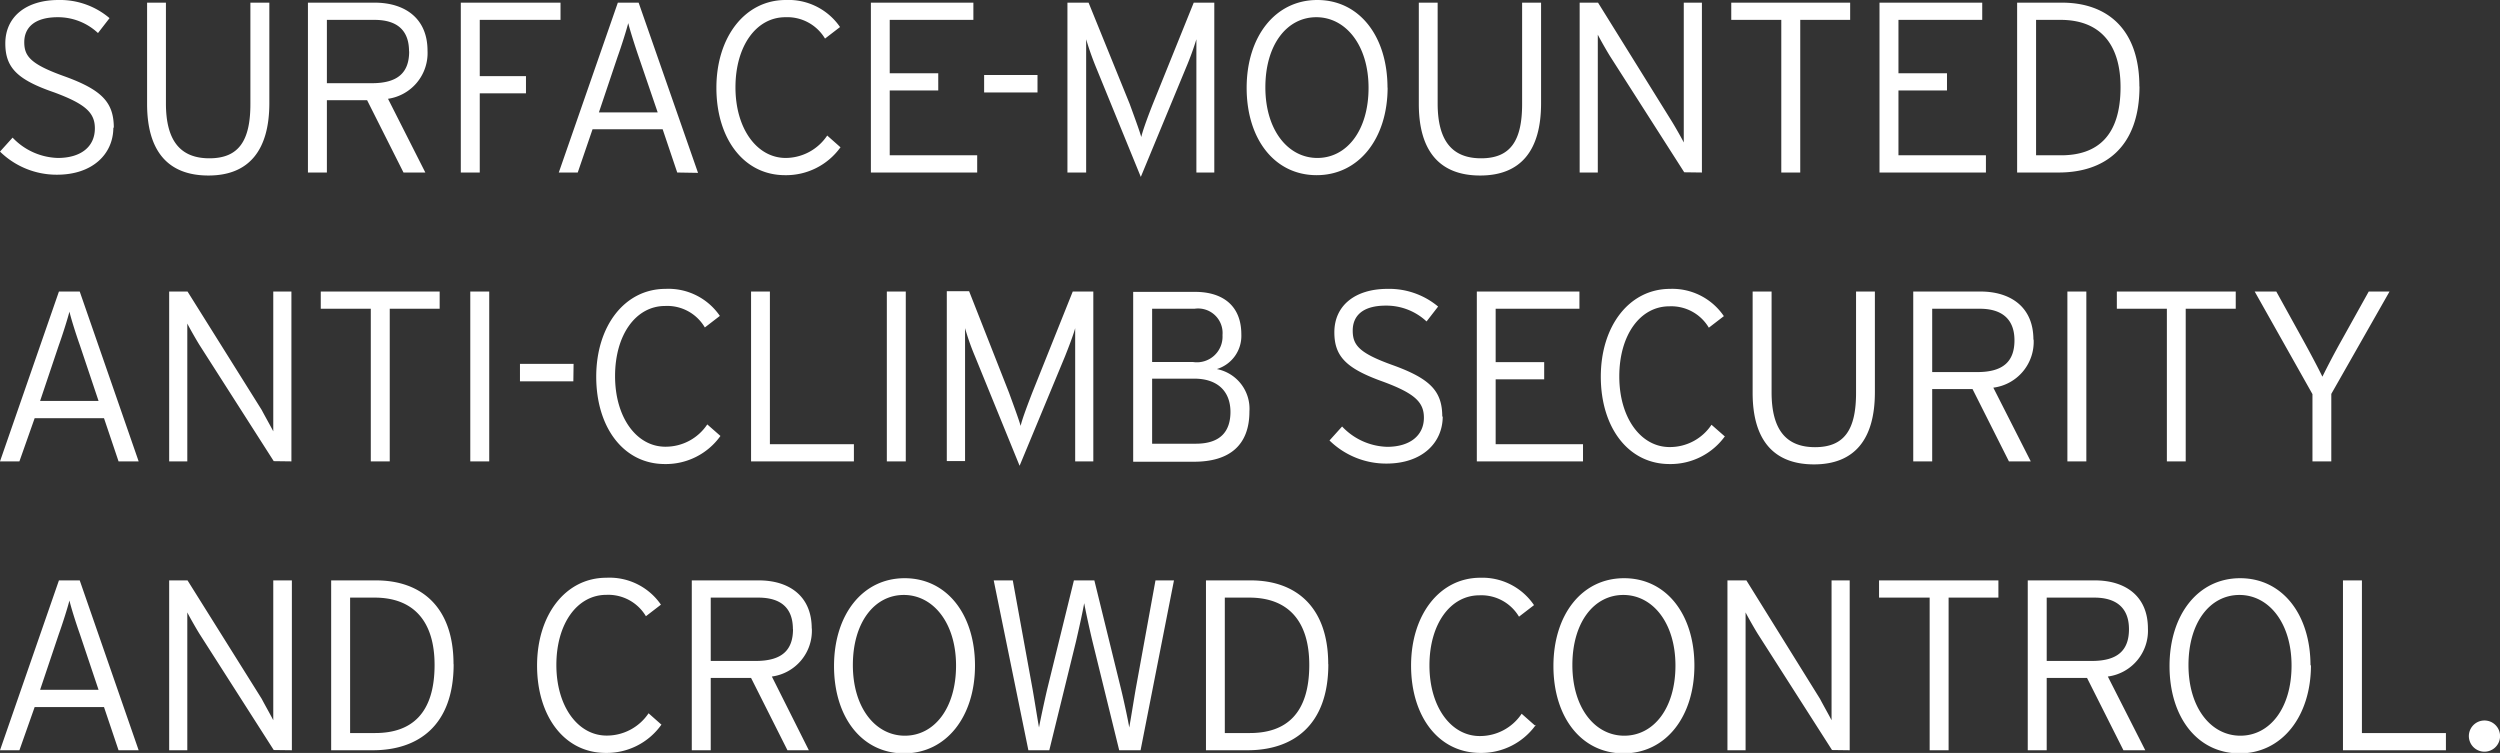 <?xml version="1.0"?>
<svg xmlns="http://www.w3.org/2000/svg" viewBox="0 0 216.36 65.16" width="216.36" height="65.16" x="0" y="0"><rect x="0" y="0" width="216.36" height="65.16" fill="#333333" stroke="none"/><defs><style>.cls-1{fill:#fff;}</style></defs><title>subhead2Asset 5</title><g id="Layer_2" data-name="Layer 2"><g id="Layer_1-2" data-name="Layer 1"><path class="cls-1" d="M216.36,63.82a1.35,1.35,0,1,0-2.69,0,1.35,1.35,0,0,0,2.69,0m-4.68,1.11V63.44h-7.27V50.23h-1.64v14.7ZM198.32,57.6c0,3.7-1.89,6.07-4.43,6.07s-4.49-2.41-4.49-6.11,1.87-6.07,4.41-6.07,4.51,2.42,4.51,6.11m1.64,0c0-4.43-2.44-7.56-6.09-7.56s-6.11,3.17-6.11,7.6,2.41,7.56,6.07,7.56S200,62,200,57.56m-15.75-3.11c0,1.85-1,2.75-3.21,2.75h-3.91V51.72h4.12c1.95,0,3,.93,3,2.73m1.64-.06c0-2.84-2-4.16-4.58-4.16h-5.82v14.7h1.64V58.67h3.49l3.15,6.26h1.89l-3.24-6.38a4,4,0,0,0,3.47-4.16m-12.94-2.67V50.23H162.62v1.49H167V64.93h1.64V51.72ZM160.08,64.93V50.23h-1.57v12.1c-.19-.38-.74-1.35-1-1.85l-6.37-10.25H149.5v14.7h1.57V53c.19.38.74,1.35,1.05,1.85l6.43,10.06ZM145,57.6c0,3.7-1.89,6.07-4.43,6.07s-4.49-2.41-4.49-6.11,1.87-6.07,4.41-6.07S145,53.91,145,57.6m1.64,0c0-4.43-2.43-7.56-6.09-7.56s-6.11,3.17-6.11,7.6,2.42,7.56,6.07,7.56,6.13-3.17,6.13-7.6m-13.82,5.17-1.13-1a4.33,4.33,0,0,1-3.63,1.93c-2.48,0-4.35-2.52-4.35-6.11s1.81-6.07,4.33-6.07a3.79,3.79,0,0,1,3.42,1.85l1.3-1A5.4,5.4,0,0,0,128.12,50c-3.55,0-6,3.23-6,7.6s2.35,7.56,6,7.56a5.78,5.78,0,0,0,4.8-2.43m-19.61-5.19c0,4.22-2,5.9-5.14,5.9h-2.17V51.72h2.12c3.39,0,5.19,2.06,5.19,5.82m1.64-.06c0-5-2.84-7.25-6.7-7.25h-3.88v14.7h3.59c3.92,0,7-2.12,7-7.45M101.6,50.23H100l-1.72,9.45c-.17,1-.42,2.56-.55,3.28-.12-.72-.46-2.29-.69-3.24l-2.33-9.49H92.94l-2.33,9.49c-.23,1-.56,2.52-.69,3.24-.13-.72-.38-2.31-.55-3.28l-1.72-9.45H86L89,64.93h1.81l2.31-9.41c.23-1,.55-2.41.71-3.32.17.91.49,2.36.72,3.32l2.31,9.41h1.85ZM82.74,57.6c0,3.7-1.89,6.07-4.43,6.07s-4.5-2.41-4.5-6.11,1.87-6.07,4.41-6.07,4.52,2.42,4.52,6.11m1.64,0c0-4.43-2.44-7.56-6.09-7.56s-6.11,3.17-6.11,7.6,2.41,7.56,6.06,7.56,6.14-3.17,6.14-7.6M68.63,54.45c0,1.85-1,2.75-3.22,2.75h-3.9V51.72h4.11c2,0,3,.93,3,2.73m1.63-.06c0-2.84-2-4.16-4.57-4.16H59.87v14.7h1.64V58.67H65l3.15,6.26H70L66.8,58.55a4,4,0,0,0,3.46-4.16m-13,8.34-1.13-1a4.35,4.35,0,0,1-3.63,1.93c-2.48,0-4.35-2.52-4.35-6.11s1.81-6.07,4.33-6.07a3.79,3.79,0,0,1,3.42,1.85l1.3-1A5.4,5.4,0,0,0,52.48,50c-3.55,0-6,3.23-6,7.6s2.35,7.56,5.94,7.56a5.79,5.79,0,0,0,4.81-2.43M37.61,57.54c0,4.22-2,5.9-5.14,5.9H30.3V51.72h2.12c3.38,0,5.19,2.06,5.19,5.82m1.64-.06c0-5-2.84-7.25-6.7-7.25H28.66v14.7h3.6c3.92,0,7-2.12,7-7.45m-14,7.45V50.23H23.65v12.1c-.19-.38-.74-1.35-1-1.85L16.23,50.23H14.64v14.7h1.57V53c.19.38.74,1.35,1.05,1.85l6.43,10.06ZM8.53,59.7H3.47l1.61-4.79c.36-1,.78-2.35.93-2.94.14.61.56,1.94.9,2.9ZM12,64.93l-5.1-14.7H5.1L0,64.93H1.68L3,61.19H9l1.26,3.74Z"/><path class="cls-1" d="M206.8,25.23H205l-2.35,4.22c-.59,1.05-1.24,2.29-1.66,3.15-.42-.86-1.07-2.08-1.66-3.15L197,25.23h-1.87l5,8.88v5.82h1.63V34.09Zm-13.31,1.49V25.23H183.2v1.49h4.33V39.93h1.63V26.72Zm-12.93-1.49h-1.64v14.7h1.64Zm-6.22,4.22c0,1.85-1,2.75-3.21,2.75h-3.91V26.72h4.12c1.95,0,3,.93,3,2.73m1.64-.06c0-2.84-2-4.16-4.58-4.16h-5.82v14.7h1.64V33.67h3.49l3.15,6.26h1.89l-3.24-6.38A4,4,0,0,0,176,29.39m-13.74,4.53V25.23h-1.63V34c0,3.17-1,4.7-3.55,4.7s-3.76-1.57-3.76-4.75V25.23h-1.64V34c0,4.07,1.81,6.19,5.31,6.19s5.27-2.16,5.27-6.24m-13,3.81-1.14-1a4.32,4.32,0,0,1-3.63,1.93c-2.48,0-4.35-2.52-4.35-6.11s1.81-6.07,4.33-6.07a3.78,3.78,0,0,1,3.42,1.85l1.3-1A5.39,5.39,0,0,0,144.54,25c-3.55,0-6,3.23-6,7.6s2.36,7.56,5.95,7.56a5.8,5.8,0,0,0,4.81-2.43M137,39.93V38.44h-7.56V32.83h4.2V31.34h-4.2V26.72h7.25V25.23h-8.88v14.7Zm-12.18-3.86c0-2.19-1-3.28-4.26-4.46-2.94-1.05-3.49-1.74-3.49-3s.84-2.16,2.86-2.16a5.09,5.09,0,0,1,3.53,1.37l1-1.29A6.61,6.61,0,0,0,120.08,25c-2.76,0-4.6,1.41-4.6,3.76,0,2.12,1.07,3.15,4.24,4.28,2.69,1,3.51,1.75,3.51,3.11,0,1.55-1.22,2.52-3.18,2.52a5.57,5.57,0,0,1-3.9-1.76l-1.09,1.21a7,7,0,0,0,4.93,2c3.07,0,4.87-1.78,4.87-4.09m-18.37-.4c0,1.68-.84,2.77-3,2.77H99.71V32.77h3.65c1.91,0,3.13,1,3.13,2.9M105.8,29a2.22,2.22,0,0,1-2.55,2.33H99.71V26.72h3.67A2.12,2.12,0,0,1,105.8,29m2.33,6.61a3.5,3.5,0,0,0-2.82-3.67,3,3,0,0,0,2.12-3c0-2.52-1.65-3.68-4-3.68H98.07v14.7h5.27c3.09,0,4.79-1.45,4.79-4.35M94.62,39.93V25.23H92.84L89.33,34c-.33.86-.86,2.23-1,2.86-.17-.61-.69-2-1-2.86l-3.46-8.8H81.94v14.7h1.58V28.4a20.85,20.85,0,0,0,.86,2.44l3.86,9.47,3.93-9.47c.31-.78.73-1.87.88-2.44V39.93ZM78.39,25.23H76.75v14.7h1.64ZM73.9,39.93V38.44H66.63V25.23H65v14.7Zm-11.55-2.2-1.14-1a4.32,4.32,0,0,1-3.63,1.93c-2.48,0-4.35-2.52-4.35-6.11s1.81-6.07,4.33-6.07A3.77,3.77,0,0,1,61,28.34l1.3-1A5.39,5.39,0,0,0,57.6,25c-3.55,0-6,3.23-6,7.6s2.35,7.56,5.94,7.56a5.8,5.8,0,0,0,4.81-2.43M49.64,31.49H45V33h4.62Zm-7.3-6.26H40.7v14.7h1.64Zm-4.29,1.49V25.23H27.76v1.49h4.33V39.93h1.64V26.72ZM25.22,39.93V25.23H23.65v12.1c-.19-.38-.74-1.35-1-1.85L16.23,25.23H14.64v14.7h1.57V28c.19.38.74,1.35,1.05,1.85l6.43,10.06ZM8.53,34.7H3.47l1.61-4.79c.36-1,.78-2.35.93-2.94.14.61.56,1.94.9,2.9ZM12,39.93l-5.1-14.7H5.1L0,39.93H1.68L3,36.19H9l1.26,3.74Z"/><path class="cls-1" d="M183.52,7.54c0,4.22-2,5.9-5.15,5.9h-2.16V1.72h2.12c3.38,0,5.19,2.06,5.19,5.82m1.63-.06c0-5-2.83-7.25-6.69-7.25h-3.89v14.7h3.59c3.93,0,7-2.12,7-7.45m-13.29,7.45V13.44H164.3V7.83h4.2V6.34h-4.2V1.72h7.25V.23h-8.89v14.7ZM160.12,1.72V.23H149.83V1.72h4.33V14.93h1.64V1.72ZM147.29,14.93V.23h-1.57v12.1c-.19-.38-.74-1.35-1.05-1.85L138.3.23h-1.59v14.7h1.57V3c.19.38.74,1.35,1.05,1.85l6.43,10.06Zm-13.92-6V.23h-1.64V9c0,3.17-1,4.7-3.55,4.7s-3.76-1.57-3.76-4.75V.23h-1.63V9c0,4.07,1.8,6.19,5.31,6.19s5.27-2.16,5.27-6.24M118.44,7.6c0,3.7-1.89,6.07-4.43,6.07s-4.5-2.41-4.5-6.11,1.87-6.07,4.41-6.07,4.52,2.42,4.52,6.11m1.64,0C120.08,3.13,117.64,0,114,0s-6.11,3.17-6.11,7.6,2.41,7.56,6.06,7.56,6.14-3.17,6.14-7.6m-15,7.37V.23h-1.78L99.77,9c-.34.86-.86,2.23-1,2.86-.17-.61-.69-2-1-2.86L94.21.23H92.38v14.7H94V3.4a25.33,25.33,0,0,0,.86,2.44l3.87,9.47,3.92-9.47a25.5,25.5,0,0,0,.89-2.44V14.93ZM89.79,6.49H85.17V8h4.62Zm-5.22,8.44V13.44H77V7.83h4.2V6.34H77V1.72h7.24V.23H75.37v14.7Zm-11.85-2.2-1.13-1A4.35,4.35,0,0,1,68,13.67c-2.48,0-4.35-2.52-4.35-6.11s1.81-6.07,4.32-6.07a3.8,3.8,0,0,1,3.43,1.85l1.3-1A5.41,5.41,0,0,0,68,0c-3.55,0-6,3.23-6,7.6s2.35,7.56,5.94,7.56a5.79,5.79,0,0,0,4.81-2.43m-15.83-3H51.83l1.61-4.79c.36-1,.78-2.35.93-2.94.15.61.57,1.94.9,2.9Zm3.49,5.23L55.27.23h-1.8l-5.11,14.7H50l1.28-3.74h6.07l1.26,3.74ZM48.51,1.72V.23H39.88v14.7h1.64V8.08h4V6.59h-4V1.72ZM35.41,4.45c0,1.85-1,2.75-3.22,2.75h-3.9V1.72H32.4c2,0,3,.93,3,2.73M37,4.39c0-2.84-2-4.16-4.57-4.16H26.65v14.7h1.64V8.67h3.48l3.15,6.26h1.89L33.58,8.55A4,4,0,0,0,37,4.39M23.31,8.92V.23H21.67V9c0,3.17-1,4.7-3.55,4.7s-3.76-1.57-3.76-4.75V.23H12.73V9c0,4.07,1.8,6.19,5.31,6.19S23.31,13,23.31,8.92M9.85,11.07c0-2.19-1-3.28-4.26-4.46C2.65,5.56,2.1,4.87,2.1,3.65S2.94,1.49,5,1.49A5.06,5.06,0,0,1,8.48,2.86l1-1.29A6.61,6.61,0,0,0,5.06,0C2.31,0,.46,1.41.46,3.76.46,5.88,1.53,6.91,4.7,8c2.69,1,3.51,1.75,3.51,3.11C8.21,12.7,7,13.67,5,13.67a5.61,5.61,0,0,1-3.91-1.76L0,13.12a7,7,0,0,0,4.94,2c3.06,0,4.87-1.78,4.87-4.09"/></g></g></svg>
